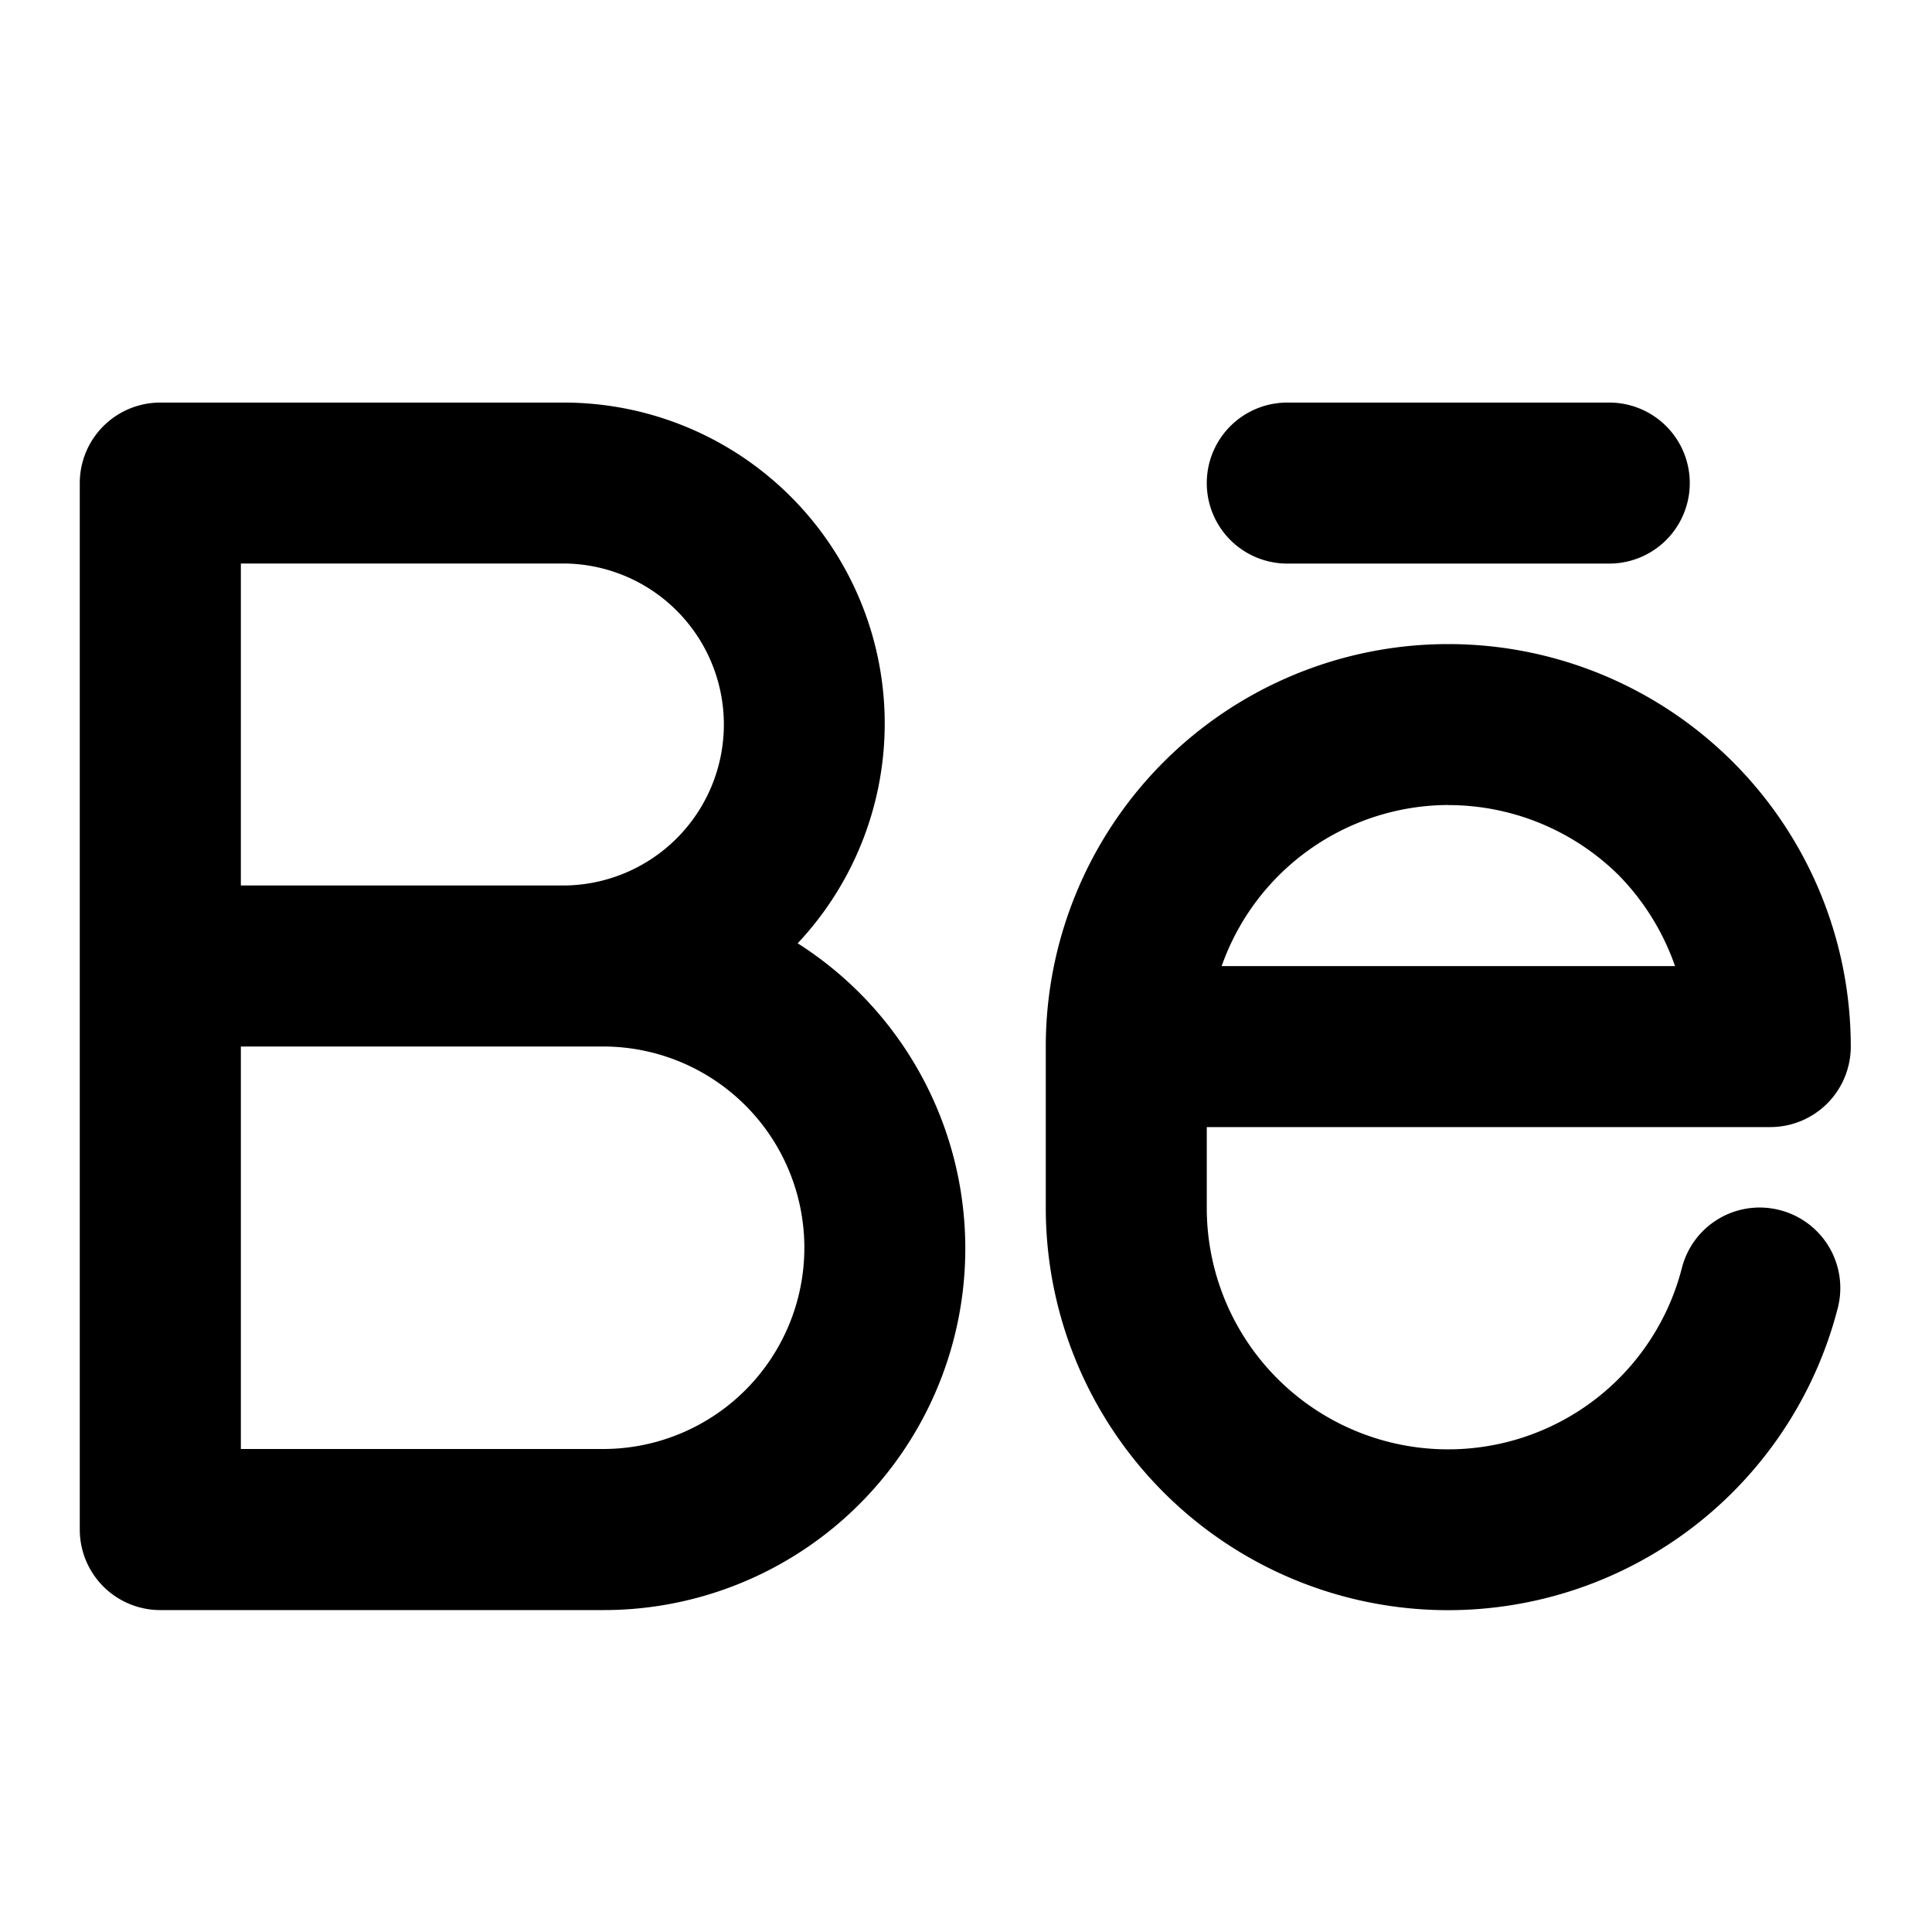 <?xml version="1.0" encoding="utf-8"?>
<svg fill="#000000" width="800px" height="800px" viewBox="0 0 24 24" xmlns="http://www.w3.org/2000/svg" data-name="Layer 1"><path d="M22.108,15.032a.997.997,0,0,0-1.216.723,2.998,2.998,0,0,1-5.901-.754v-1h7a1.0 1,0,0,0,1-1,5,5,0,1,0-10,0v2a4.998,4.998,0,0,0,9.839,1.246A.999.999,0,0,0,22.108,15.032Zm-4.117-5.031a3.011,3.011,0,0,1,2.118.872,3.044,3.044,0,0,1,.699,1.128H15.176A2.995,2.995,0,0,1,17.992,10Zm-2-3h4a1,1,0,0,0,0-2h-4a1,1,0,0,0,0,2Zm-6.082,4.717a3.987,3.987,0,0,0-2.918-6.717h-5a1.0 1,0,0,0-1,1v13a1.0 1,0,0,0,1,1h5.5a4.492,4.492,0,0,0,2.418-8.283ZM2.992,7h4a2,2,0,1,1,0,4h-4Zm4.5,11h-4.5v-5h4.5a2.5,2.5,0,0,1,0,5Z"/></svg>